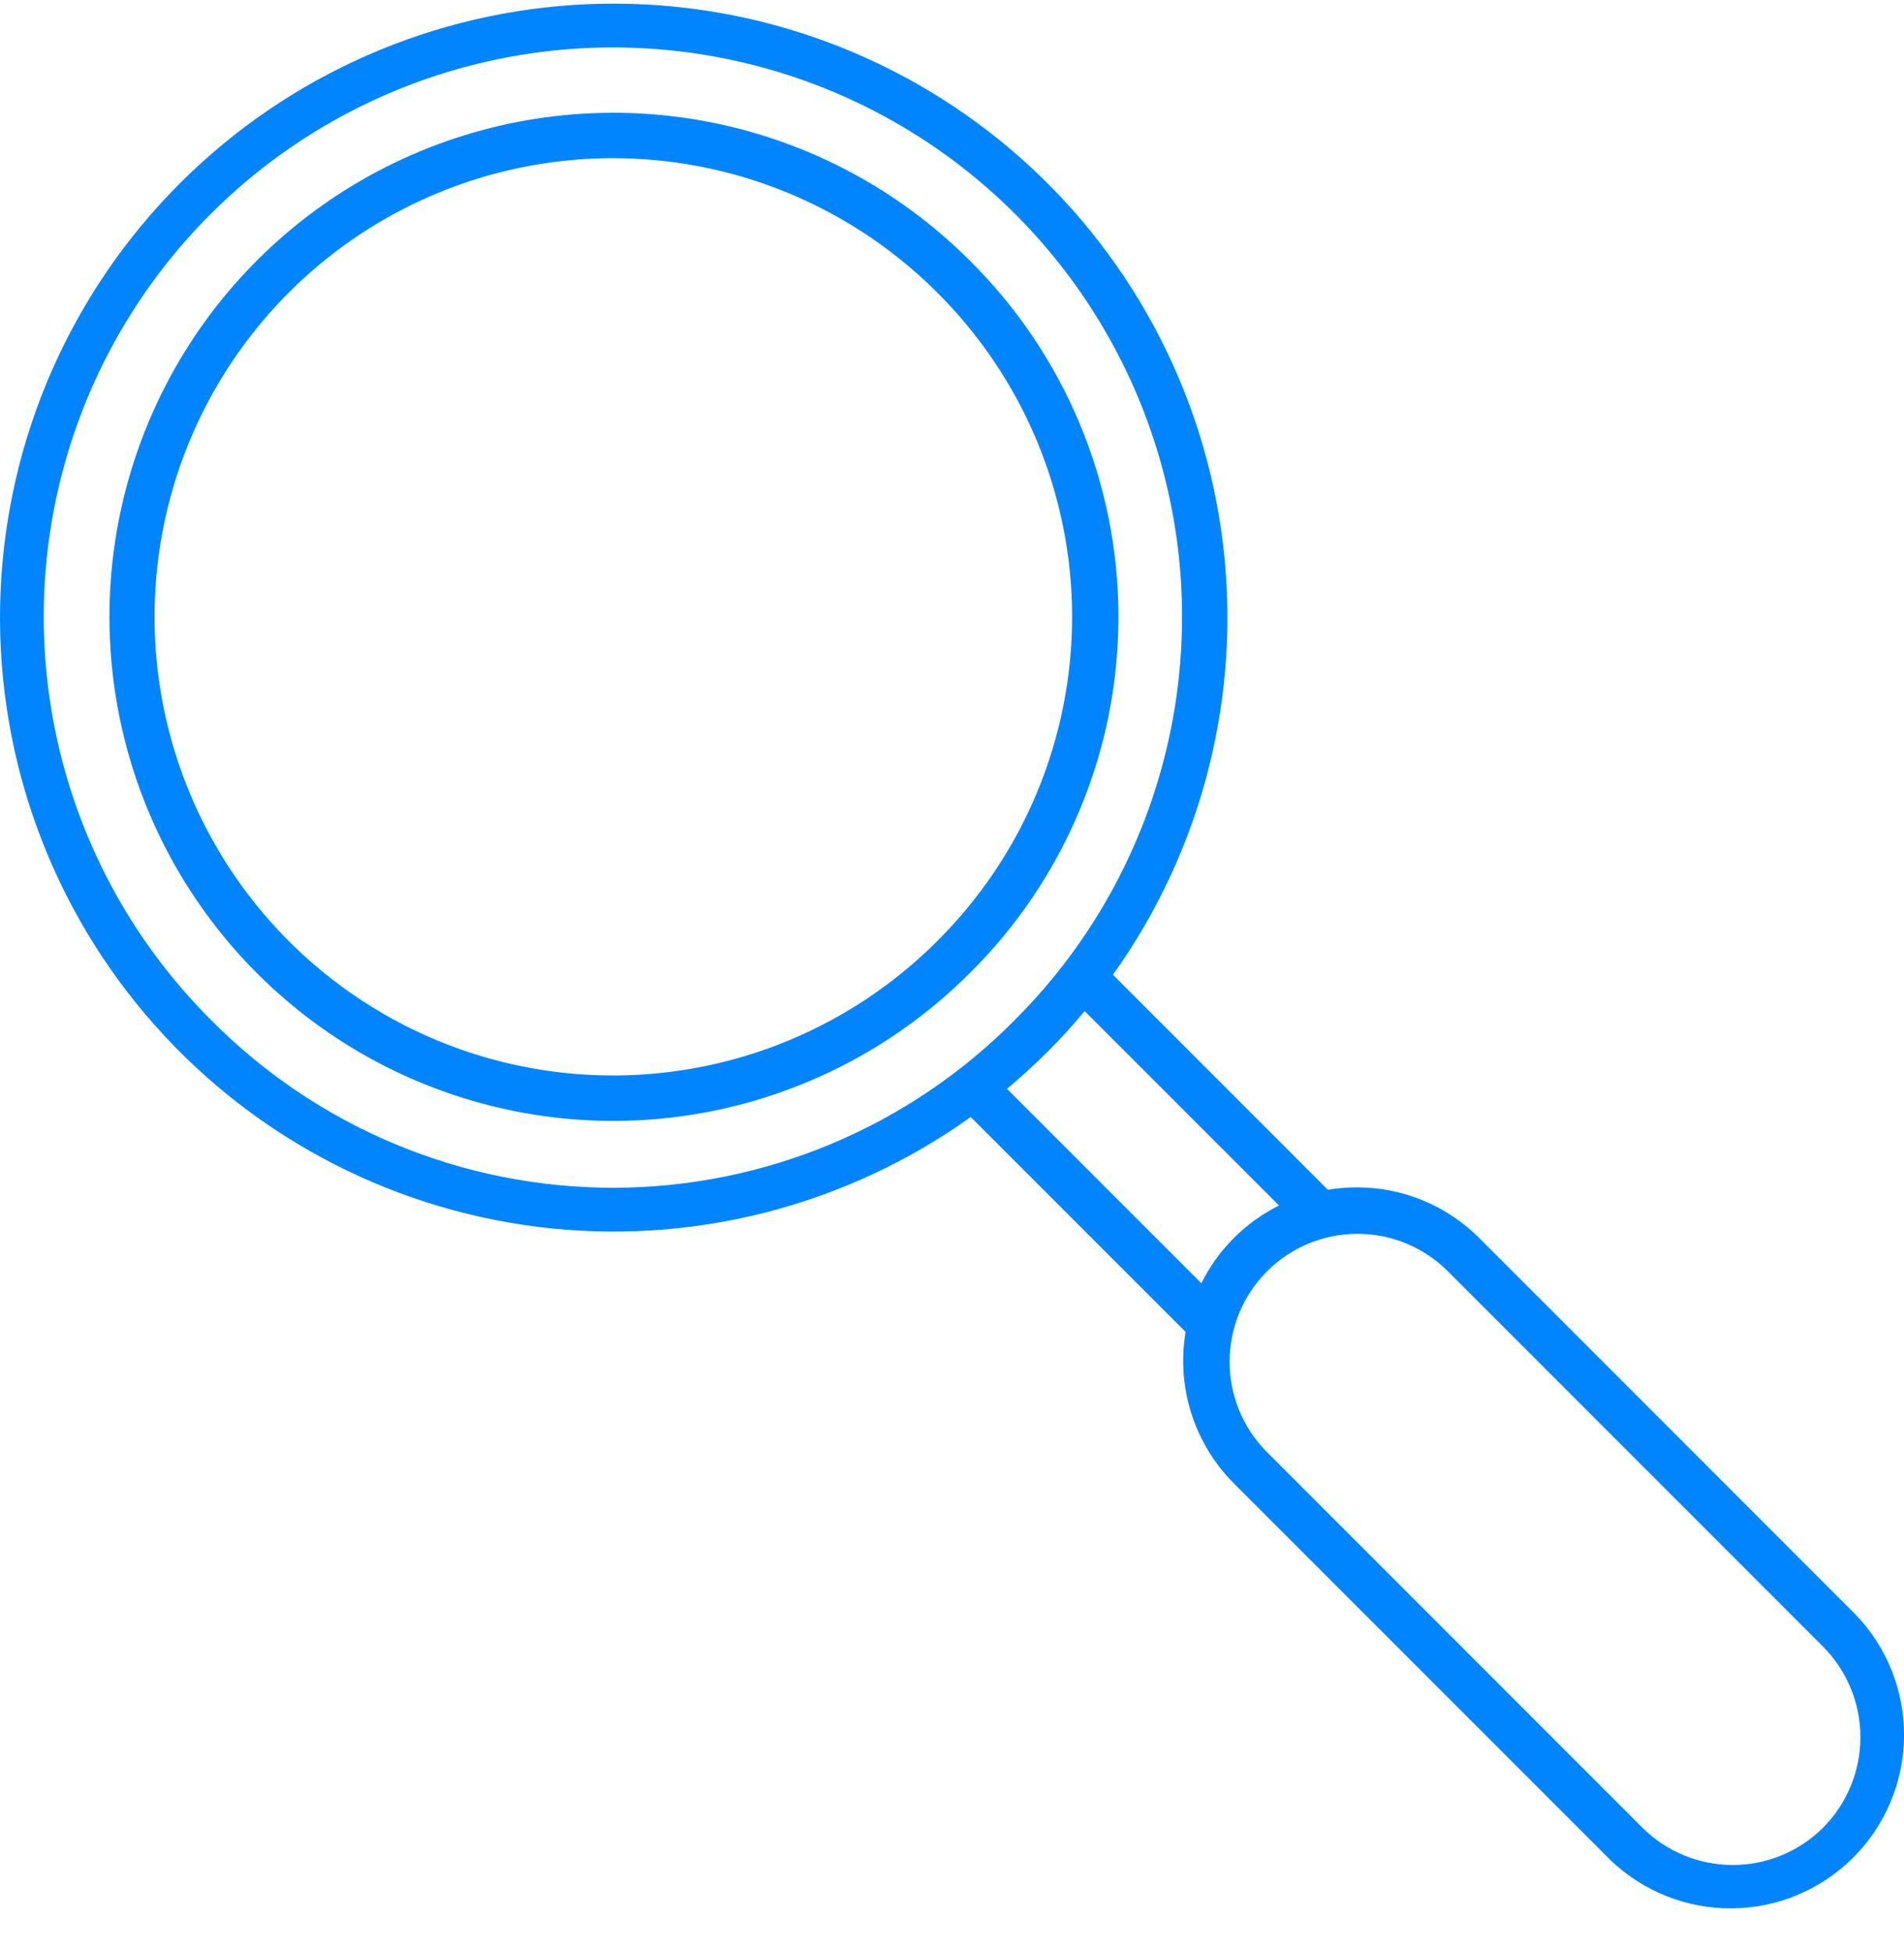 <svg width="40" height="41" viewBox="0 0 40 41" fill="none" xmlns="http://www.w3.org/2000/svg">
<path d="M20.366 5.465C18.885 3.986 16.999 2.978 14.946 2.571C12.893 2.163 10.765 2.373 8.831 3.175C6.898 3.976 5.245 5.333 4.082 7.073C2.92 8.814 2.299 10.86 2.299 12.953C2.299 15.047 2.92 17.093 4.082 18.833C5.245 20.574 6.898 21.931 8.831 22.732C10.765 23.534 12.893 23.744 14.946 23.336C16.999 22.928 18.885 21.921 20.366 20.442C21.358 19.463 22.145 18.297 22.682 17.012C23.22 15.726 23.497 14.347 23.497 12.953C23.497 11.56 23.22 10.181 22.682 8.895C22.145 7.61 21.358 6.444 20.366 5.465ZM19.688 19.764C18.341 21.111 16.625 22.028 14.757 22.4C12.888 22.771 10.952 22.581 9.192 21.852C7.432 21.122 5.928 19.888 4.87 18.304C3.812 16.72 3.247 14.858 3.247 12.953C3.247 11.049 3.812 9.186 4.87 7.603C5.928 6.019 7.432 4.784 9.192 4.055C10.952 3.326 12.888 3.135 14.757 3.507C16.625 3.878 18.341 4.796 19.688 6.142C20.586 7.035 21.299 8.096 21.786 9.265C22.272 10.434 22.523 11.687 22.523 12.953C22.523 14.22 22.272 15.473 21.786 16.642C21.299 17.811 20.586 18.872 19.688 19.764ZM38.981 33.904L31.076 25.998C30.738 25.66 30.336 25.391 29.894 25.209C29.452 25.026 28.978 24.933 28.499 24.935C28.297 24.935 28.095 24.952 27.896 24.985L23.381 20.469C25.263 17.837 26.087 14.593 25.688 11.382C25.29 8.17 23.698 5.226 21.23 3.134C18.761 1.042 15.596 -0.046 12.363 0.087C9.13 0.22 6.065 1.564 3.776 3.853C1.488 6.141 0.144 9.206 0.011 12.439C-0.122 15.672 0.965 18.837 3.058 21.306C5.15 23.775 8.094 25.366 11.306 25.765C14.517 26.163 17.761 25.339 20.393 23.457L24.908 27.971C24.811 28.544 24.852 29.131 25.029 29.685C25.205 30.238 25.512 30.741 25.922 31.152L33.827 39.056C34.515 39.718 35.435 40.085 36.39 40.076C37.344 40.067 38.258 39.684 38.933 39.009C39.608 38.334 39.992 37.421 40.001 36.466C40.01 35.511 39.644 34.591 38.981 33.904ZM4.421 21.408C2.749 19.736 1.61 17.605 1.149 15.286C0.687 12.966 0.924 10.562 1.829 8.377C2.734 6.193 4.267 4.325 6.233 3.011C8.199 1.697 10.511 0.996 12.876 0.996C15.241 0.996 17.553 1.697 19.519 3.011C21.485 4.325 23.018 6.193 23.923 8.377C24.828 10.562 25.065 12.966 24.603 15.286C24.142 17.605 23.003 19.736 21.331 21.408C20.226 22.528 18.91 23.417 17.459 24.024C16.007 24.63 14.45 24.943 12.877 24.943C11.304 24.943 9.746 24.63 8.295 24.024C6.844 23.417 5.527 22.528 4.422 21.408H4.421ZM21.155 22.865C21.448 22.62 21.733 22.36 22.009 22.086C22.284 21.812 22.544 21.527 22.787 21.233L26.87 25.315C26.163 25.668 25.59 26.241 25.238 26.948L21.155 22.865ZM38.301 38.38C37.797 38.883 37.114 39.165 36.402 39.165C35.69 39.165 35.007 38.883 34.503 38.38L26.598 30.475C26.103 29.969 25.828 29.289 25.832 28.582C25.836 27.874 26.119 27.197 26.619 26.697C27.119 26.197 27.796 25.914 28.503 25.91C29.21 25.906 29.891 26.181 30.396 26.676L38.301 34.581C38.803 35.086 39.084 35.769 39.084 36.48C39.084 37.192 38.803 37.875 38.301 38.38Z" fill="#0085FF"/>
</svg>

